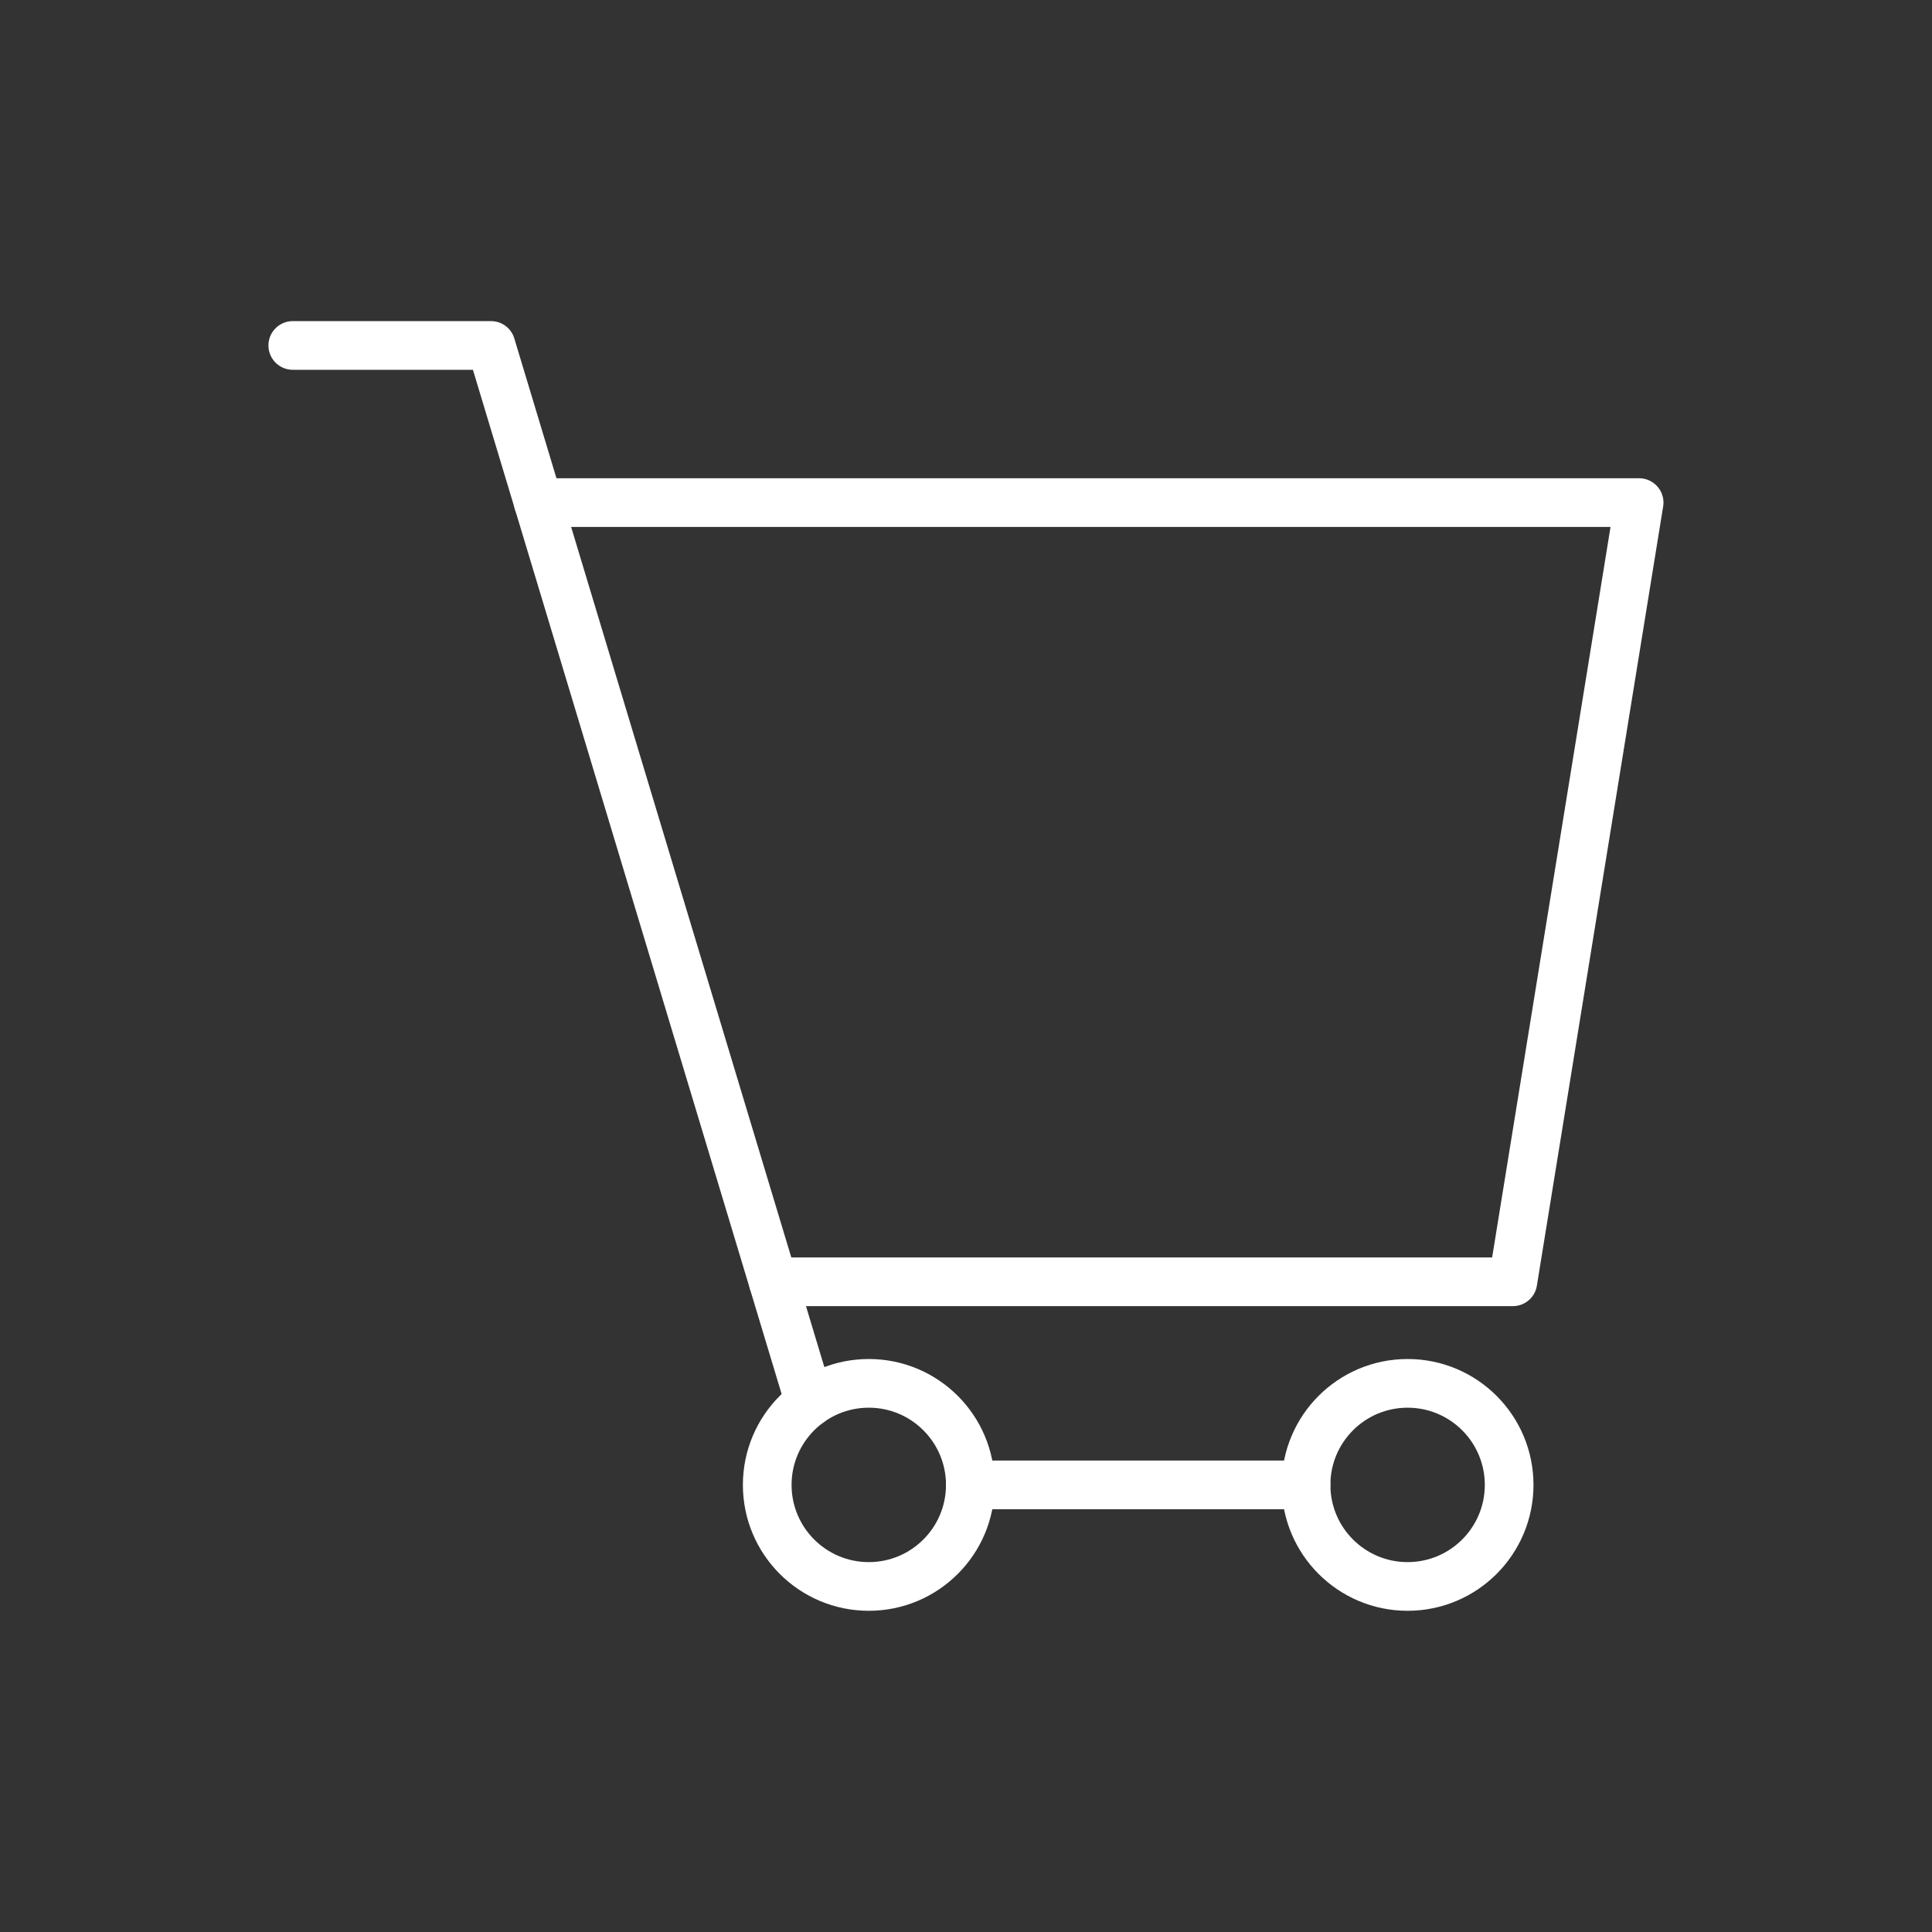 <?xml version="1.0" encoding="UTF-8"?> <!-- Generator: Adobe Illustrator 26.5.0, SVG Export Plug-In . SVG Version: 6.00 Build 0) --> <svg xmlns="http://www.w3.org/2000/svg" xmlns:xlink="http://www.w3.org/1999/xlink" id="Слой_1" x="0px" y="0px" viewBox="0 0 198.43 198.43" style="enable-background:new 0 0 198.43 198.43;" xml:space="preserve"><rect x="0" y="0" width="198.43" height="198.43" fill="#333333" stroke="none"/> <style type="text/css"> .st0{fill:none;stroke:#FFFFFF;stroke-width:5;stroke-linecap:round;stroke-linejoin:round;stroke-miterlimit:10;} </style> <g> <polyline class="st0" points="30.07,35.48 50.43,35.48 83.15,144.04 "></polyline> <polyline class="st0" points="55.29,51.62 168.35,51.62 155.38,131.65 79.42,131.65 "></polyline> <circle class="st0" cx="89.23" cy="152.51" r="10.43"></circle> <circle class="st0" cx="144.57" cy="152.51" r="10.43"></circle> <line class="st0" x1="134.14" y1="152.51" x2="99.66" y2="152.51"></line> </g> </svg> 